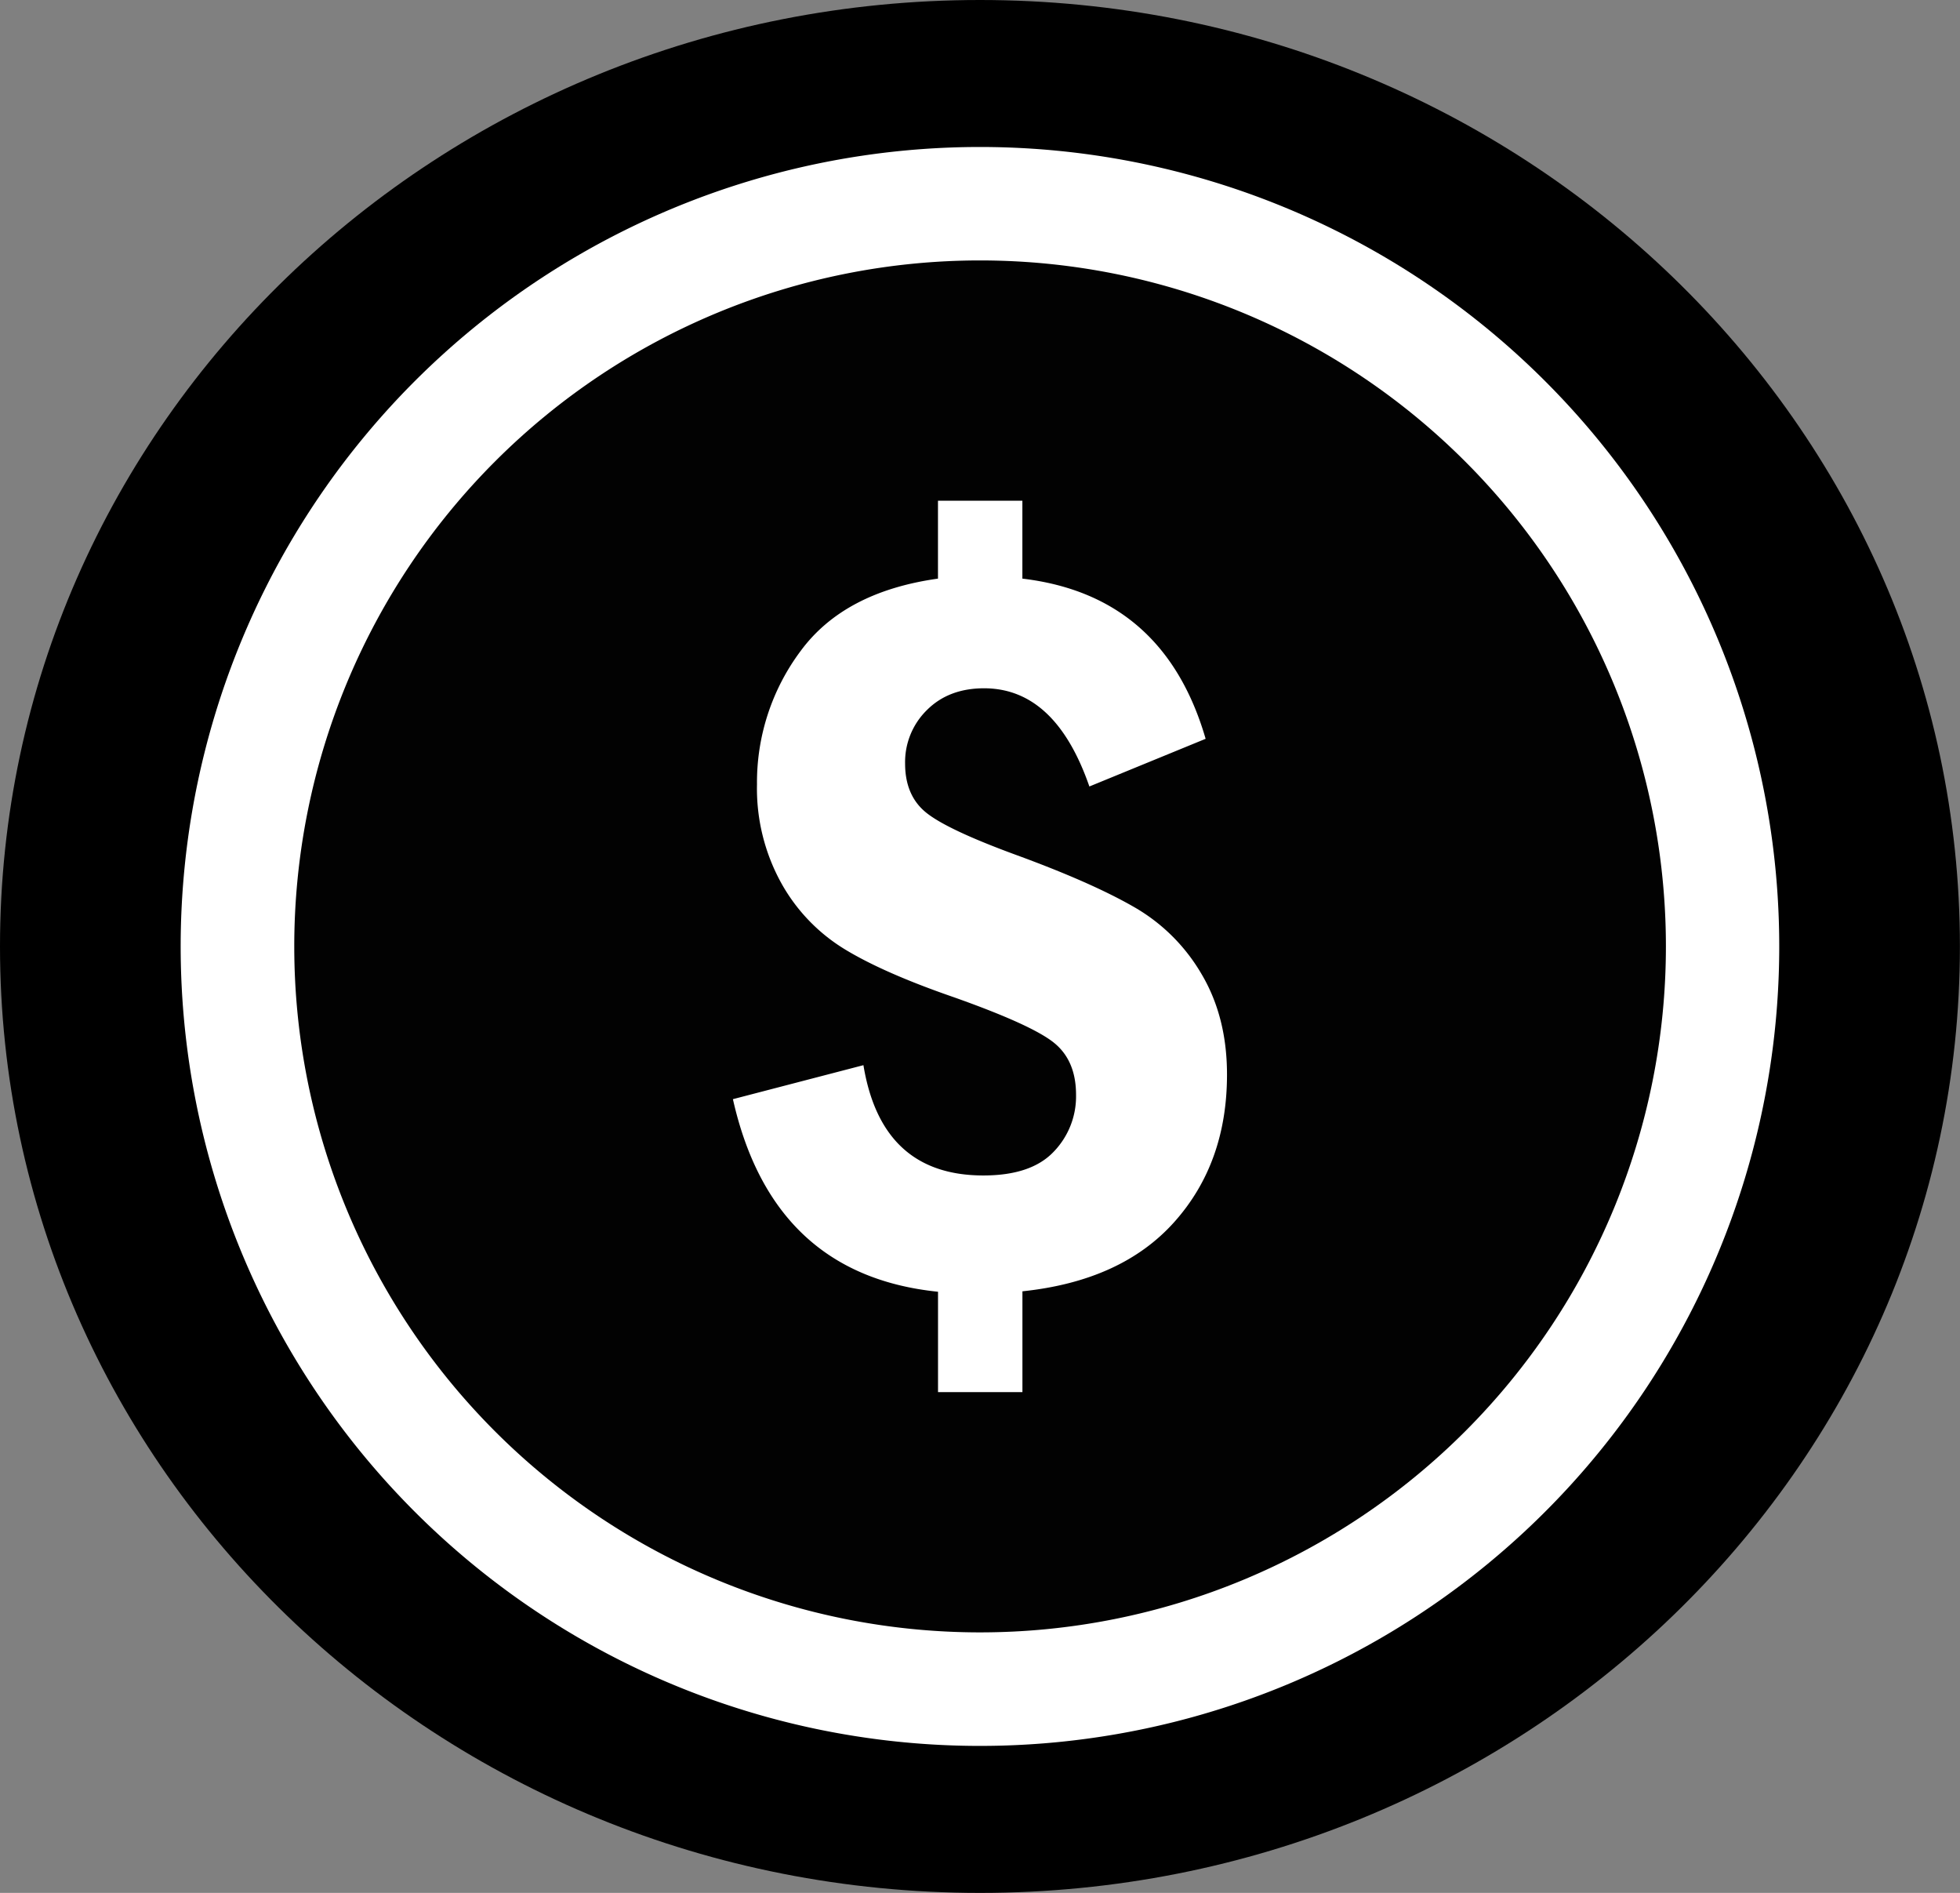 <?xml version="1.0" encoding="UTF-8"?><svg xmlns="http://www.w3.org/2000/svg" xmlns:xlink="http://www.w3.org/1999/xlink" data-name="Layer 1" height="426.0" preserveAspectRatio="xMidYMid meet" version="1.0" viewBox="0.0 0.0 441.2 426.0" width="441.2" zoomAndPan="magnify"><rect x="0.0" y="0.0" width="441.2" height="426.0" fill="#808080" stroke="none"/><g id="change1_1"><path d="M441.18,213c0,117.63-98.76,213-220.59,213S0,330.63,0,213,98.76,0,220.59,0,441.18,95.36,441.18,213Z"/></g><g id="change2_1"><path d="M400.51,213A179.92,179.92,0,1,1,220.59,33.08,179.92,179.92,0,0,1,400.51,213Z" fill="#fff"/></g><g id="change3_1"><path d="M375,213A154.38,154.38,0,1,1,220.59,58.61,154.38,154.38,0,0,1,375,213Z" fill="#020202"/></g><g id="change2_2"><path d="M211.14,112.69h19v17.53Q262,134,271.39,166.27L245.22,177q-7.66-22.09-23.7-22.1-8,0-12.91,4.94a16.4,16.4,0,0,0-4.87,12q0,7.17,4.69,11t20.12,9.5q16.92,6.18,26.54,11.68a41.37,41.37,0,0,1,15.37,15.18q5.75,9.69,5.74,22.65,0,19.88-11.85,33.15t-34.2,15.61V313.3h-19V290.71q-37.27-3.82-46.17-43.34l29.38-7.65q4.08,24.82,27,24.82,10.74,0,15.8-5.31a17.91,17.91,0,0,0,5.06-12.84q0-7.78-5.06-11.79t-22.47-10.18Q199,219,190.22,213.67A40.38,40.38,0,0,1,175.9,198.8a44,44,0,0,1-5.5-22.29,49.39,49.39,0,0,1,9.82-30q9.81-13.33,30.92-16.29Z" fill="#fff"/></g></svg>